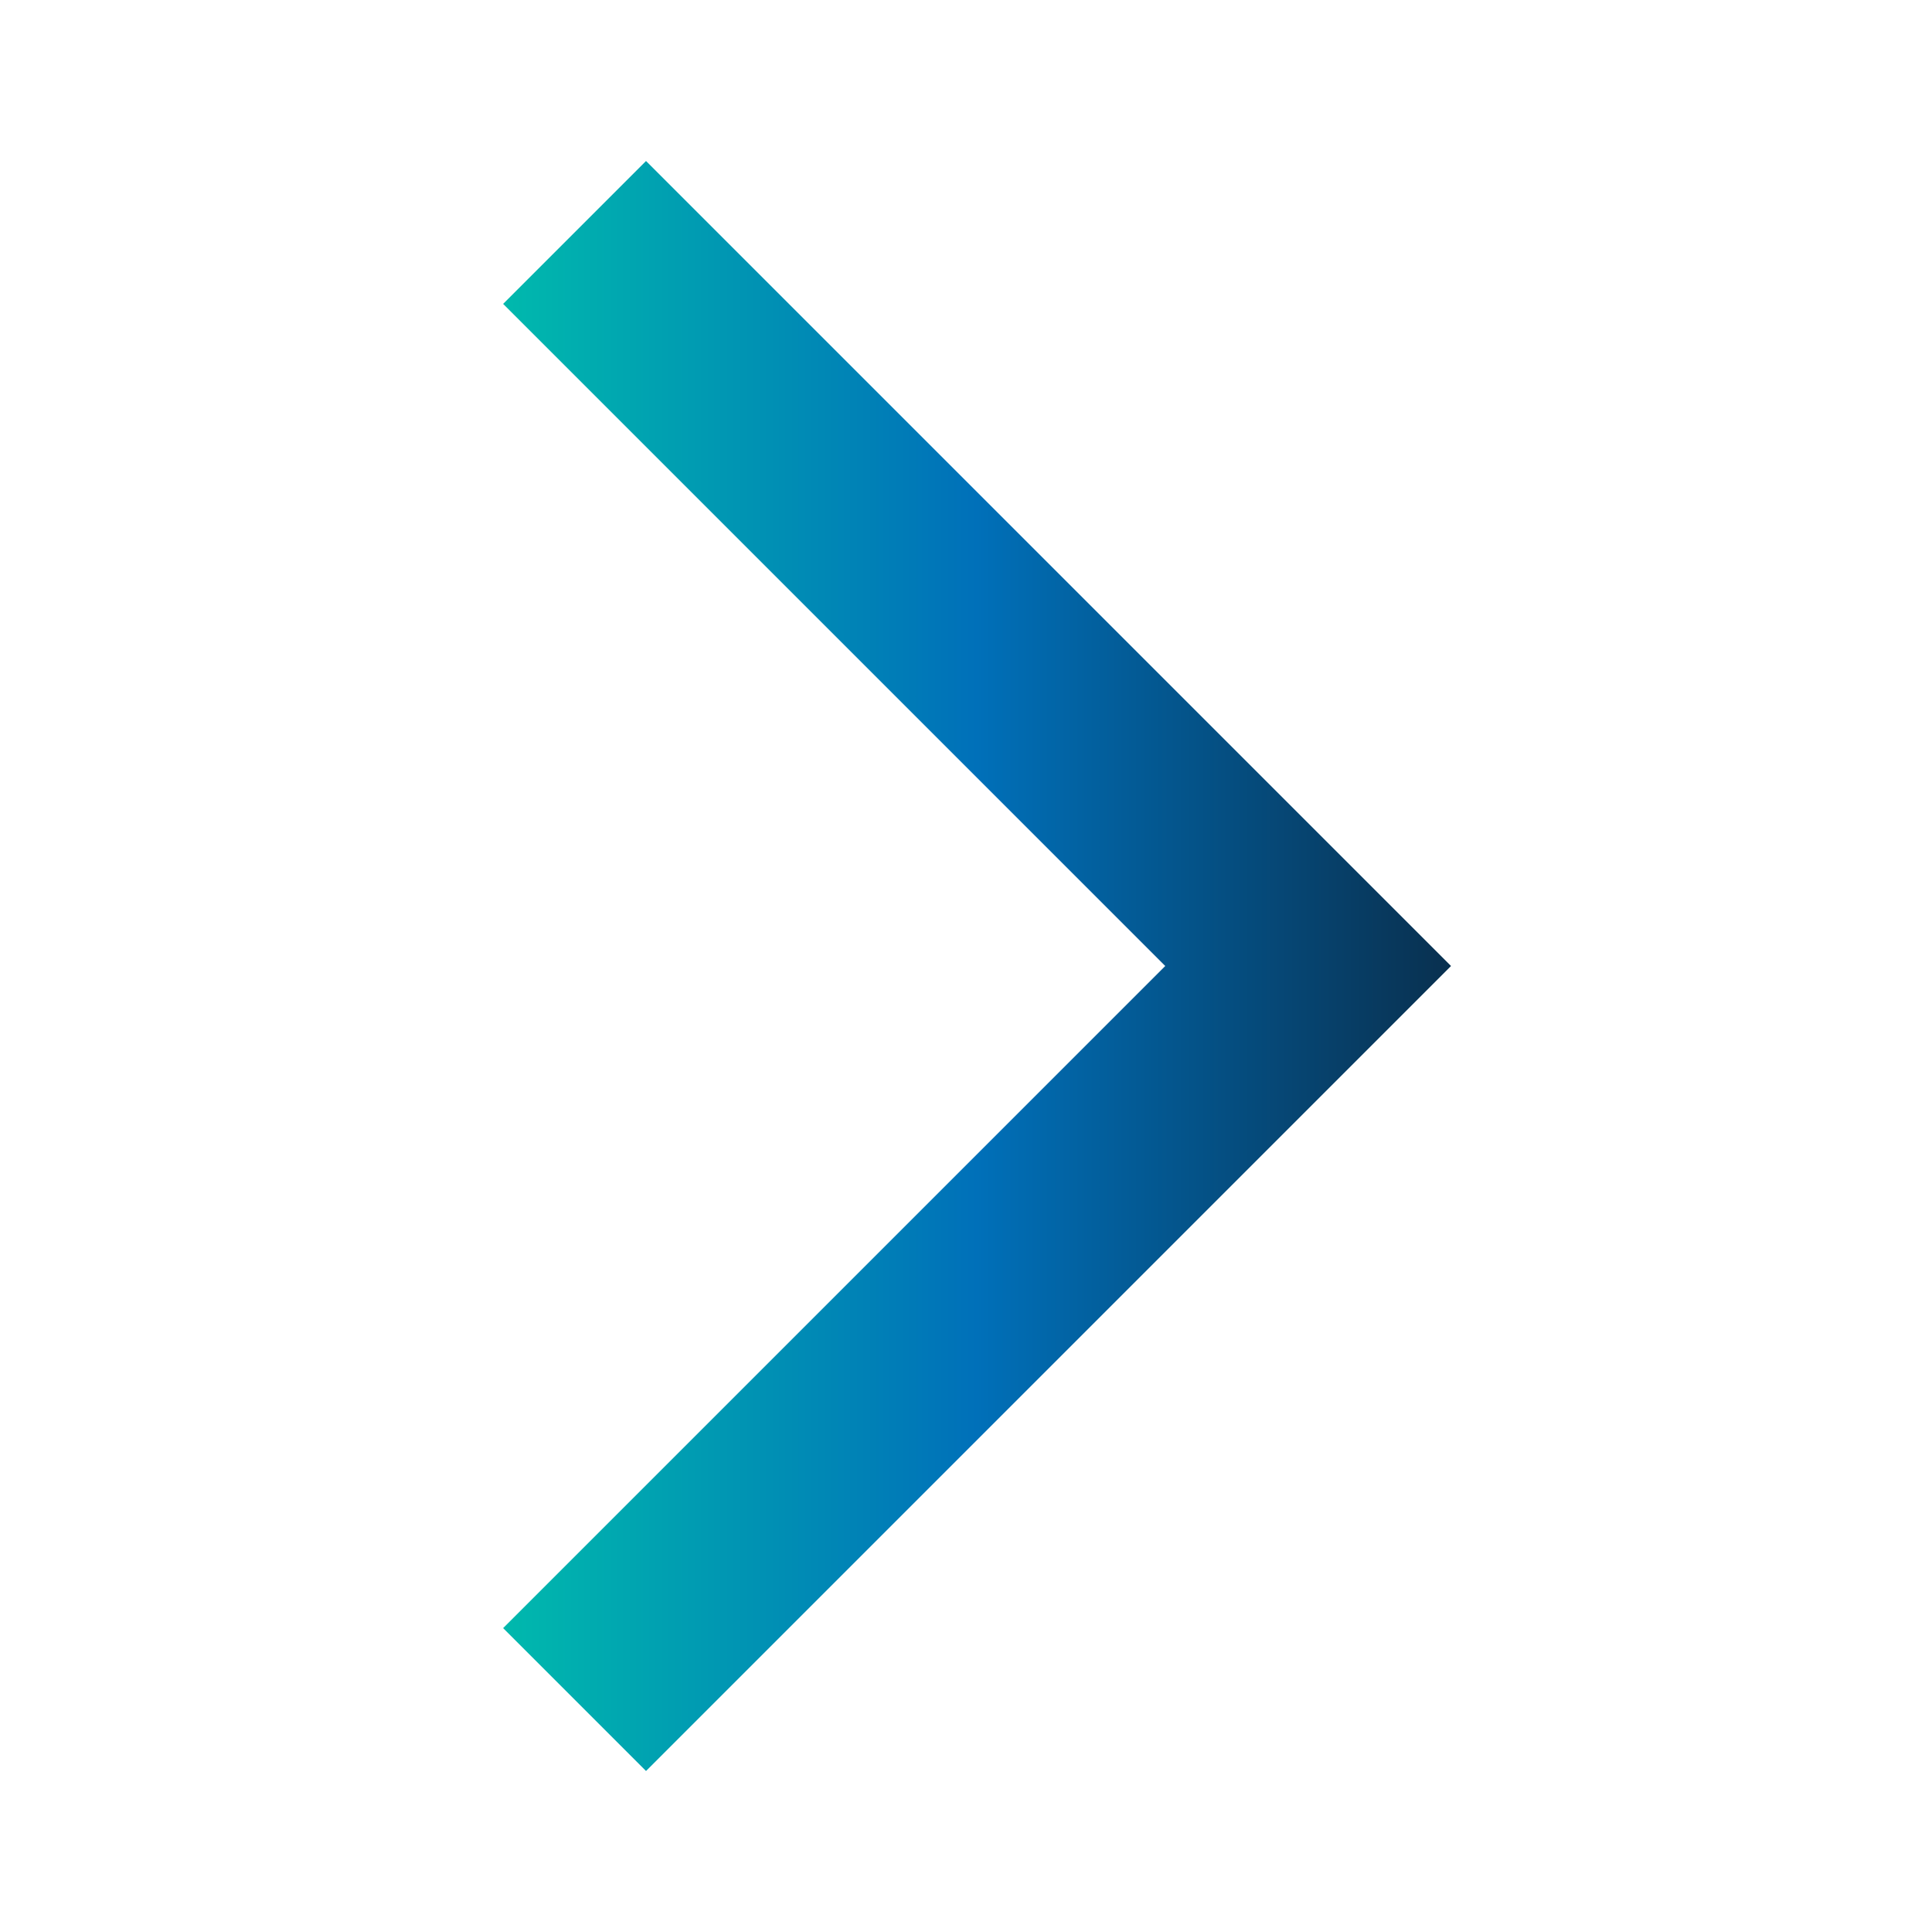 <svg width="24" height="24" viewBox="0 0 24 24" fill="none" xmlns="http://www.w3.org/2000/svg">
<mask id="mask0_2017_6243" style="mask-type:alpha" maskUnits="userSpaceOnUse" x="0" y="0" width="24" height="24">
<rect width="24" height="24" fill="#D9D9D9"/>
</mask>
<g mask="url(#mask0_2017_6243)">
<path d="M8.025 22L6.25 20.225L14.475 12L6.25 3.775L8.025 2L18.025 12L8.025 22Z" fill="url(#paint0_linear_2017_6243)"/>
</g>
<defs>
<linearGradient id="paint0_linear_2017_6243" x1="6.25" y1="12" x2="18.025" y2="12" gradientUnits="userSpaceOnUse">
<stop stop-color="#00B9AD"/>
<stop offset="0.5" stop-color="#0070B9"/>
<stop offset="1" stop-color="#09304F"/>
</linearGradient>
</defs>
</svg>
